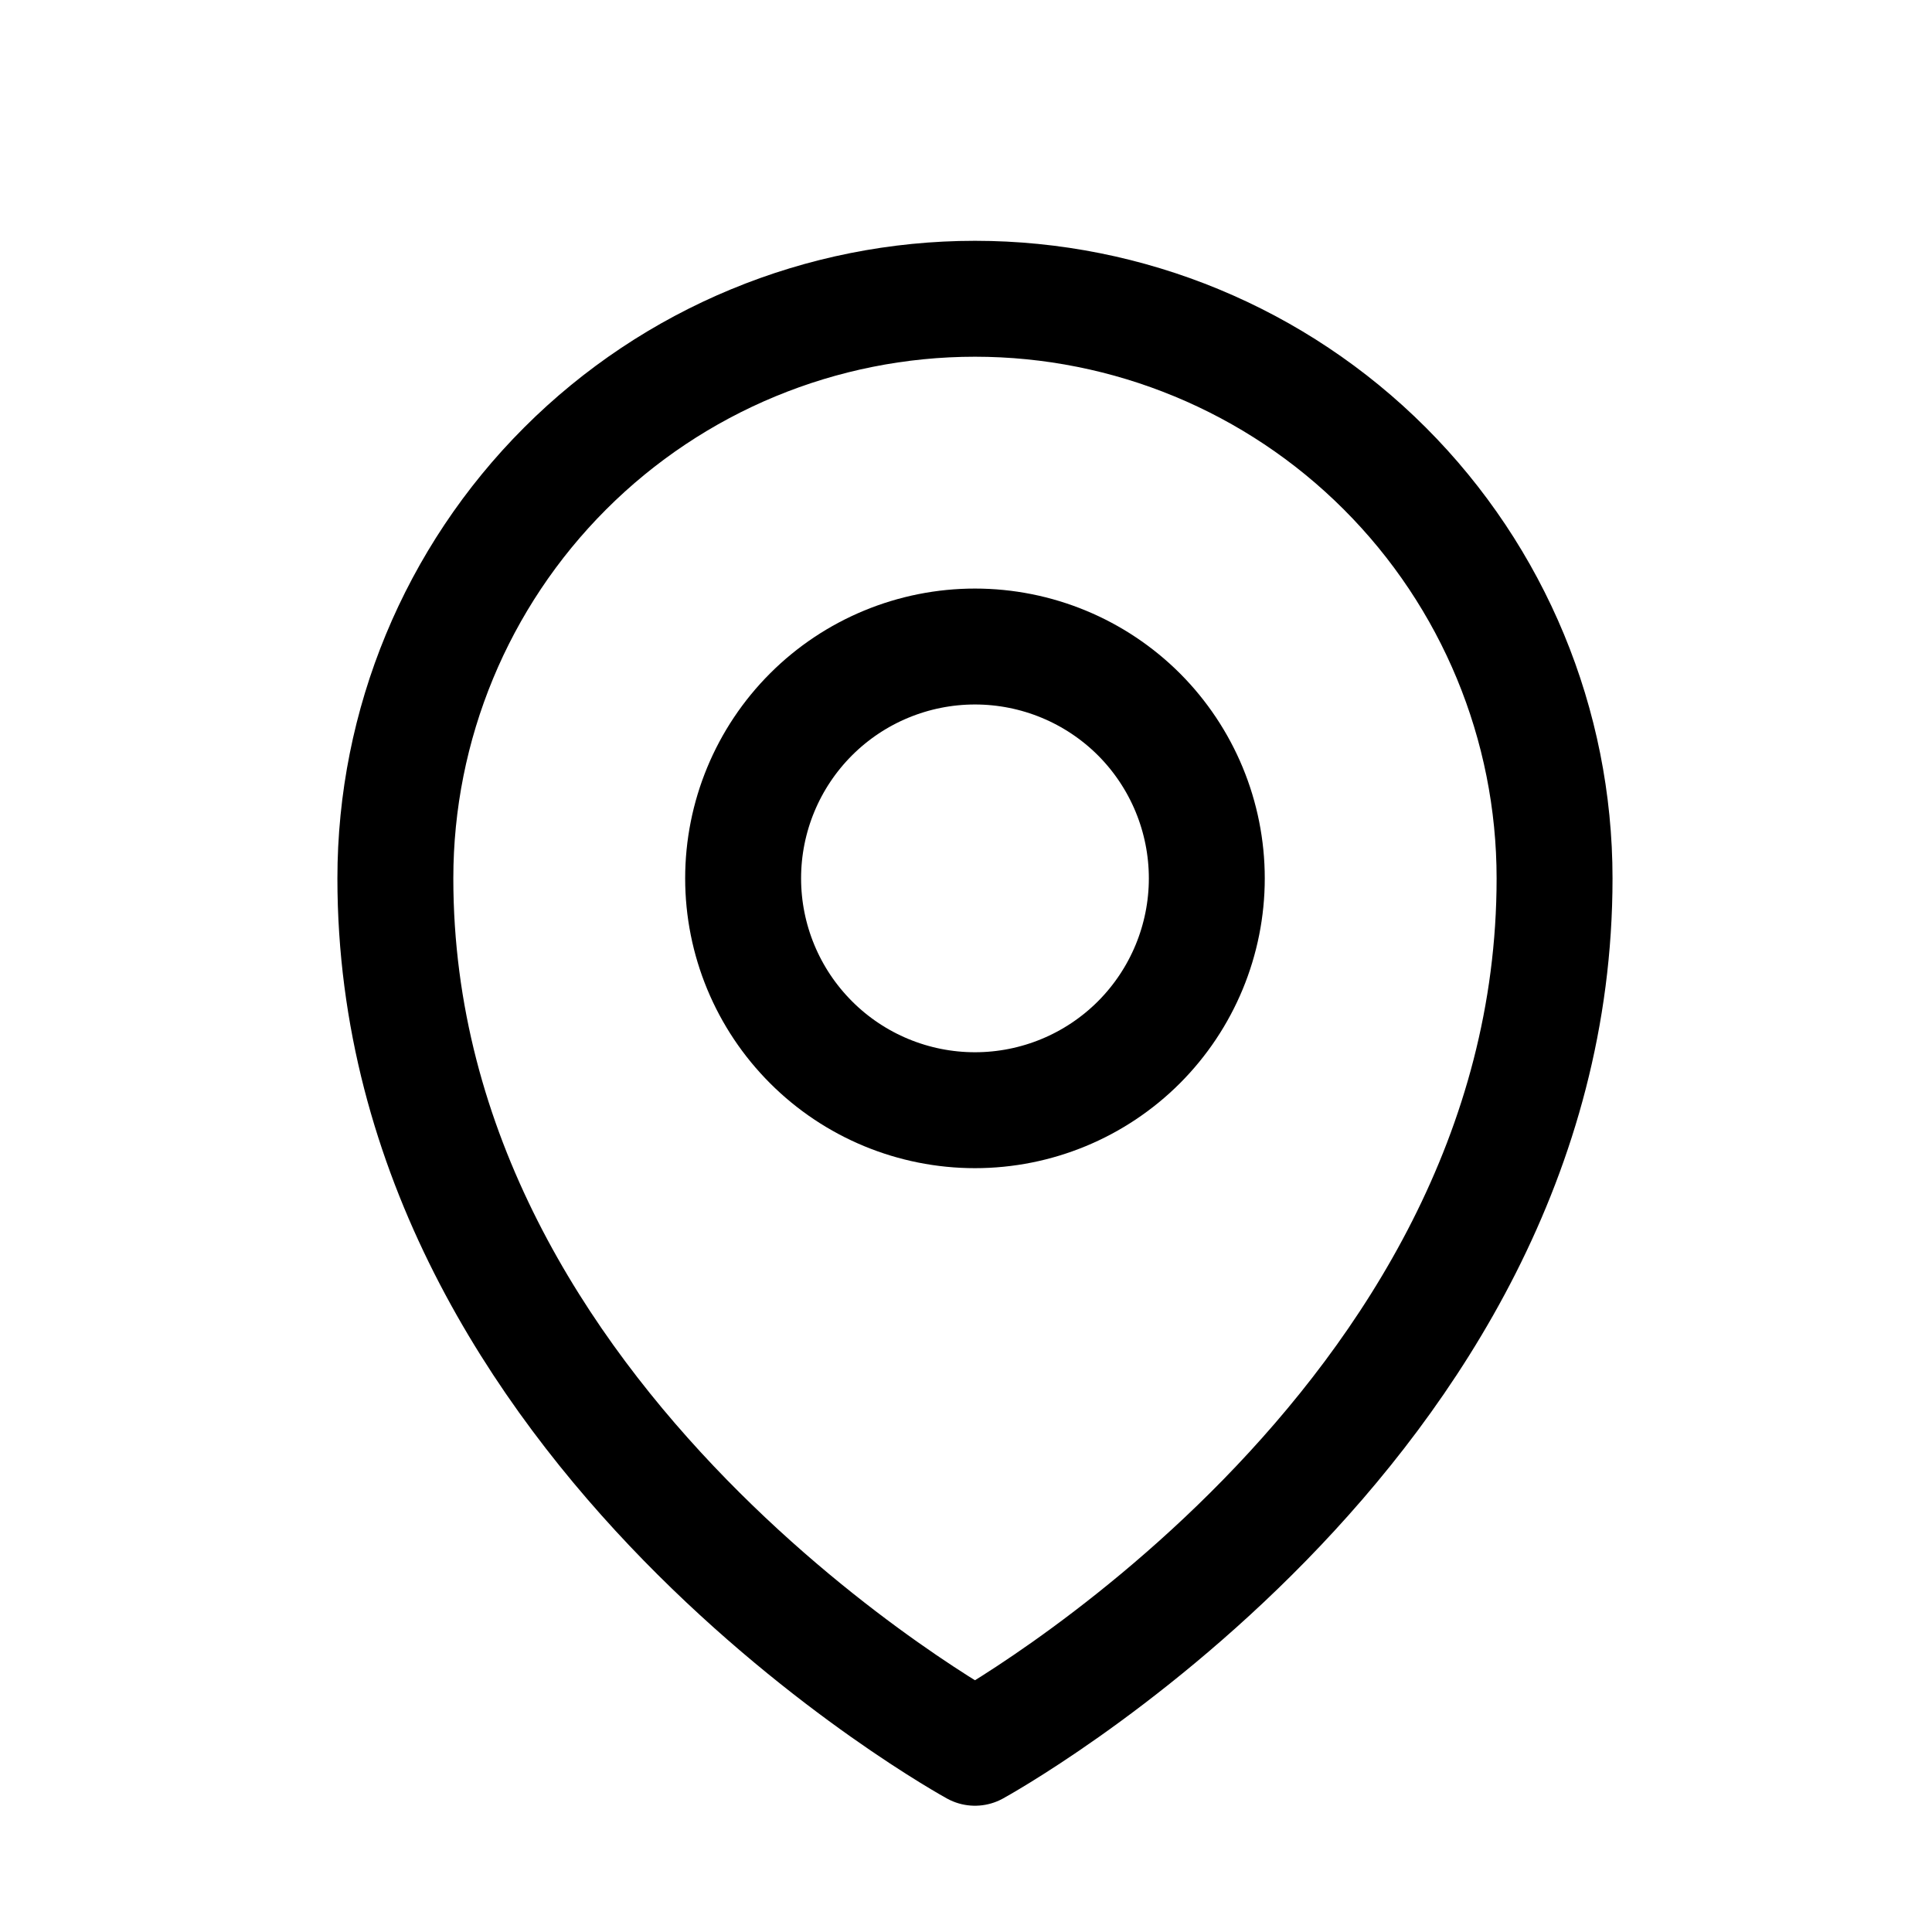 <svg width="25" height="25" viewBox="0 0 25 25" fill="none" xmlns="http://www.w3.org/2000/svg">
<path d="M15.616 11.366C15.616 12.161 15.3 12.924 14.738 13.487C14.175 14.05 13.412 14.366 12.616 14.366C11.821 14.366 11.057 14.05 10.495 13.487C9.932 12.924 9.616 12.161 9.616 11.366C9.616 10.57 9.932 9.807 10.495 9.244C11.057 8.682 11.821 8.366 12.616 8.366C13.412 8.366 14.175 8.682 14.738 9.244C15.3 9.807 15.616 10.57 15.616 11.366Z" stroke="black" stroke-width="1.5" stroke-linecap="round" stroke-linejoin="round"/>
<path d="M20.116 11.366C20.116 18.508 12.616 22.616 12.616 22.616C12.616 22.616 5.116 18.508 5.116 11.366C5.116 9.376 5.906 7.469 7.313 6.062C8.719 4.656 10.627 3.866 12.616 3.866C14.605 3.866 16.513 4.656 17.919 6.062C19.326 7.469 20.116 9.376 20.116 11.366Z" stroke="black" stroke-width="1.5" stroke-linecap="round" stroke-linejoin="round"/>
</svg>
